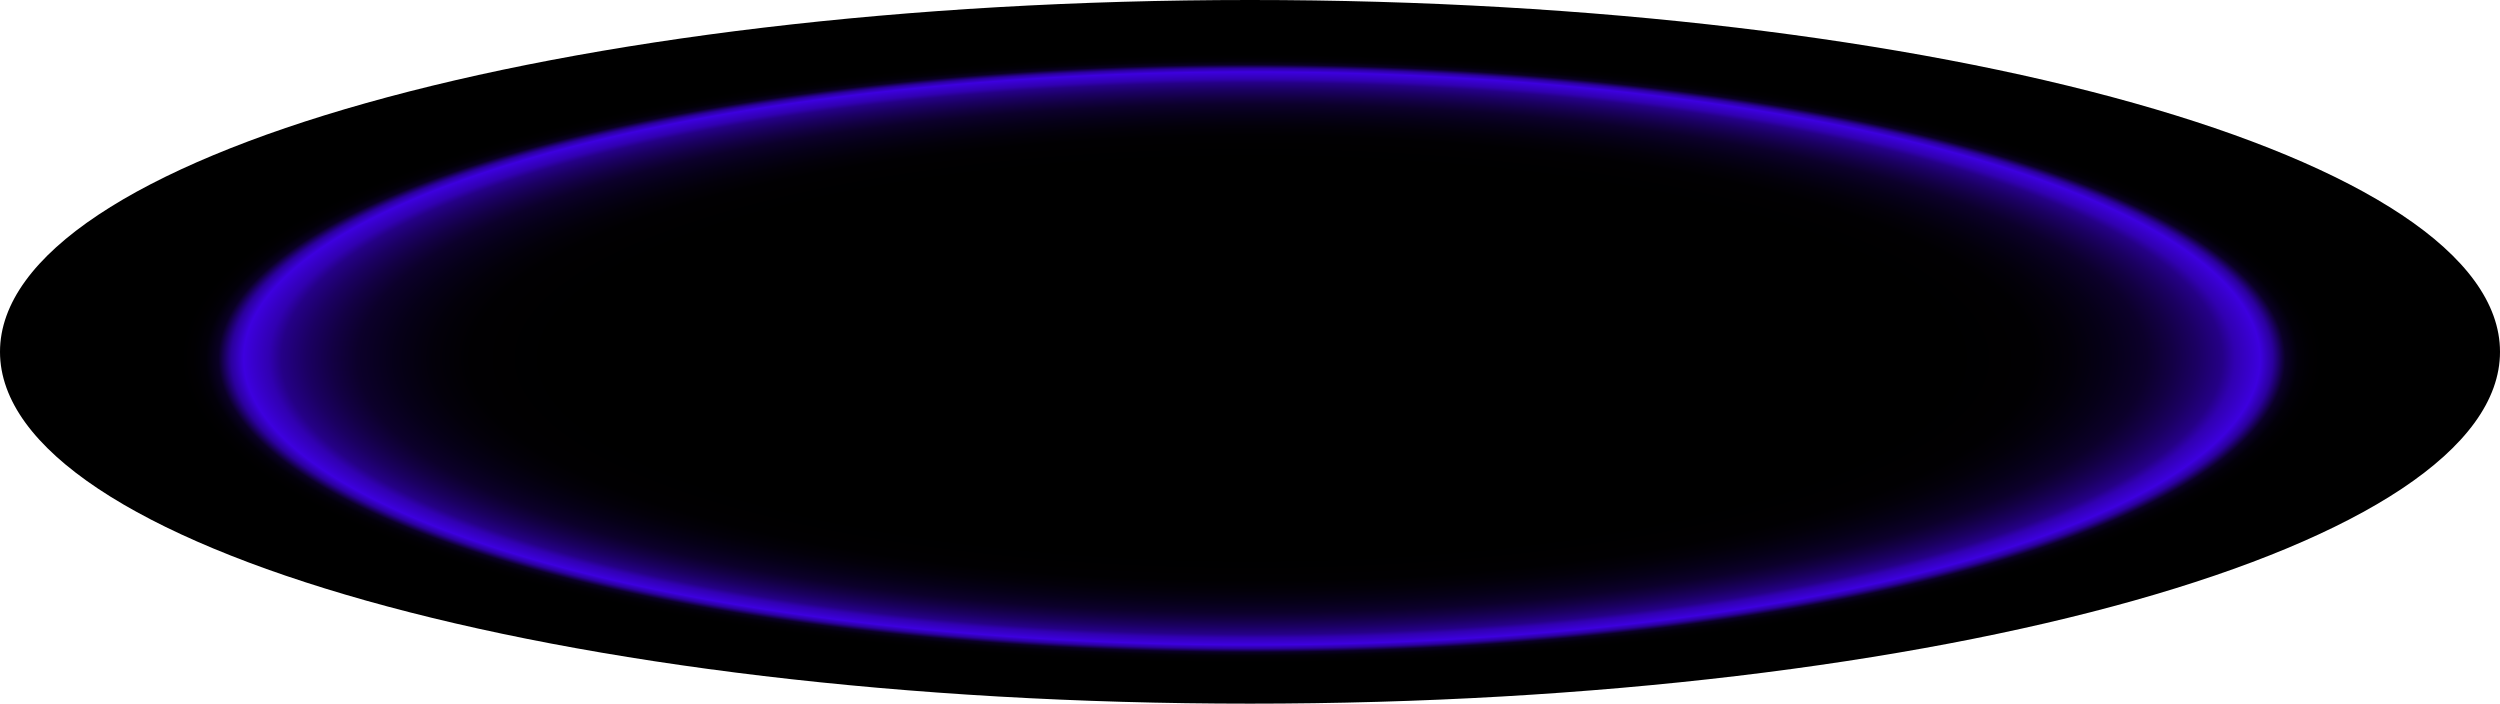 <?xml version="1.0" encoding="utf-8"?>
<svg xmlns="http://www.w3.org/2000/svg" fill="none" height="100%" overflow="visible" preserveAspectRatio="none" style="display: block;" viewBox="0 0 4039.79 1137.04" width="100%">
<path d="M2019.89 1137.04C3135.45 1137.04 4039.79 882.507 4039.79 568.521C4039.79 254.536 3135.45 0 2019.89 0C904.337 0 0 254.536 0 568.521C0 882.507 904.337 1137.04 2019.89 1137.04Z" fill="url(#paint0_radial_0_377)" id="Vector" style="mix-blend-mode:screen"/>
<defs>
<radialGradient cx="0" cy="0" gradientTransform="translate(2023 579.206) scale(2052.91 579.414)" gradientUnits="userSpaceOnUse" id="paint0_radial_0_377" r="1">
<stop offset="0.55"/>
<stop offset="0.62" stop-color="#010002"/>
<stop offset="0.65" stop-color="#03000A"/>
<stop offset="0.68" stop-color="#060018"/>
<stop offset="0.71" stop-color="#0C002B"/>
<stop offset="0.73" stop-color="#130044"/>
<stop offset="0.75" stop-color="#1B0062"/>
<stop offset="0.77" stop-color="#250087"/>
<stop offset="0.78" stop-color="#3100B1"/>
<stop offset="0.8" stop-color="#3D00DF"/>
<stop offset="0.81" stop-color="#2B009D"/>
<stop offset="0.82" stop-color="#0A0025"/>
<stop offset="0.83" stop-color="#020009"/>
<stop offset="0.84" stop-color="#010002"/>
<stop offset="0.85"/>
</radialGradient>
</defs>
</svg>